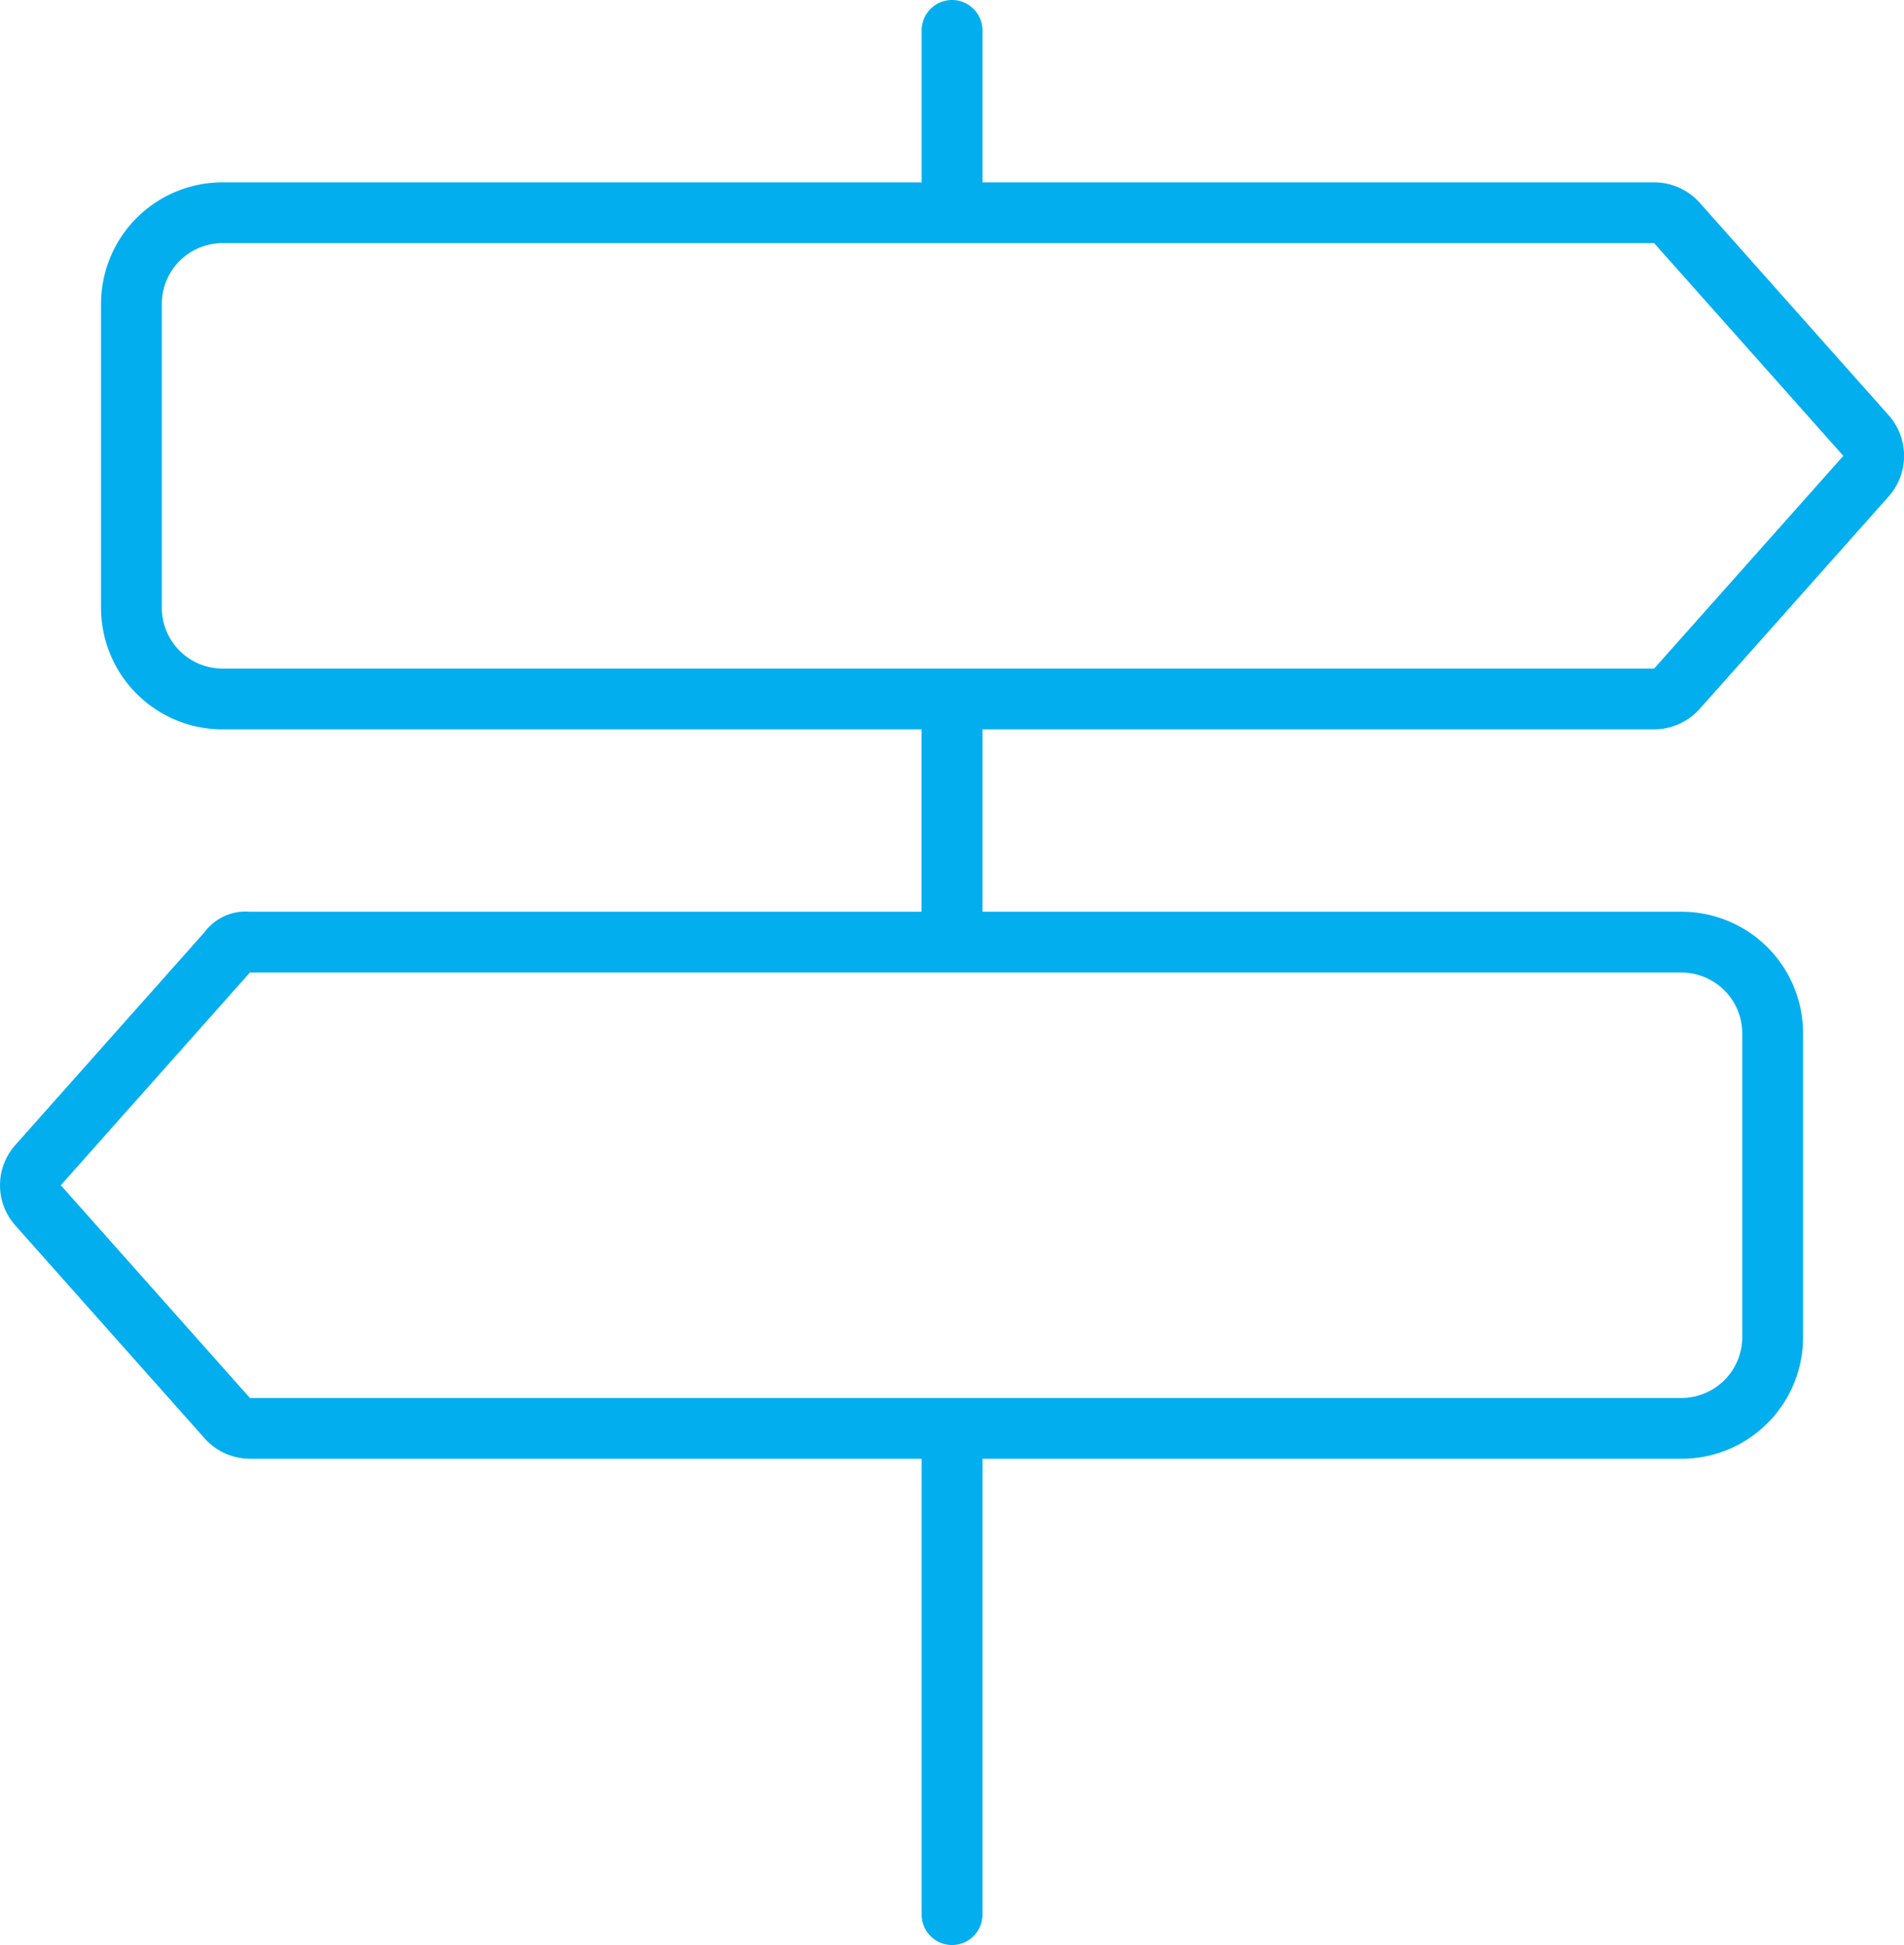 <?xml version="1.0" encoding="UTF-8"?>
<svg xmlns="http://www.w3.org/2000/svg" width="117.461" height="120" viewBox="0 0 117.461 120">
  <path d="M58.125-103.125A1.878,1.878,0,0,1,60-105a1.878,1.878,0,0,1,1.875,1.875v9.375h41.438a3.78,3.78,0,0,1,2.813,1.259L117.8-79.359a3.778,3.778,0,0,1,0,4.969L106.125-61.266A3.8,3.8,0,0,1,103.313-60H61.875v11.25H105a7.492,7.492,0,0,1,7.5,7.5V-22.5A7.492,7.492,0,0,1,105-15H61.875V13.125a1.875,1.875,0,0,1-3.75,0V-15H16.685a3.768,3.768,0,0,1-2.8-1.266L2.215-29.391a3.731,3.731,0,0,1,0-4.969L13.882-47.484a3.154,3.154,0,0,1,2.8-1.266h41.44V-60H15a7.5,7.5,0,0,1-7.5-7.5V-86.25a7.5,7.5,0,0,1,7.5-7.5H58.125ZM103.313-90H15a3.749,3.749,0,0,0-3.75,3.75V-67.5A3.755,3.755,0,0,0,15-63.75h88.313l11.672-13.125ZM5.018-31.875,16.685-18.75H105a3.761,3.761,0,0,0,3.75-3.75V-41.25A3.761,3.761,0,0,0,105-45H16.685Z" transform="translate(-1.267 105)" fill="#03aeef"></path>
</svg>
